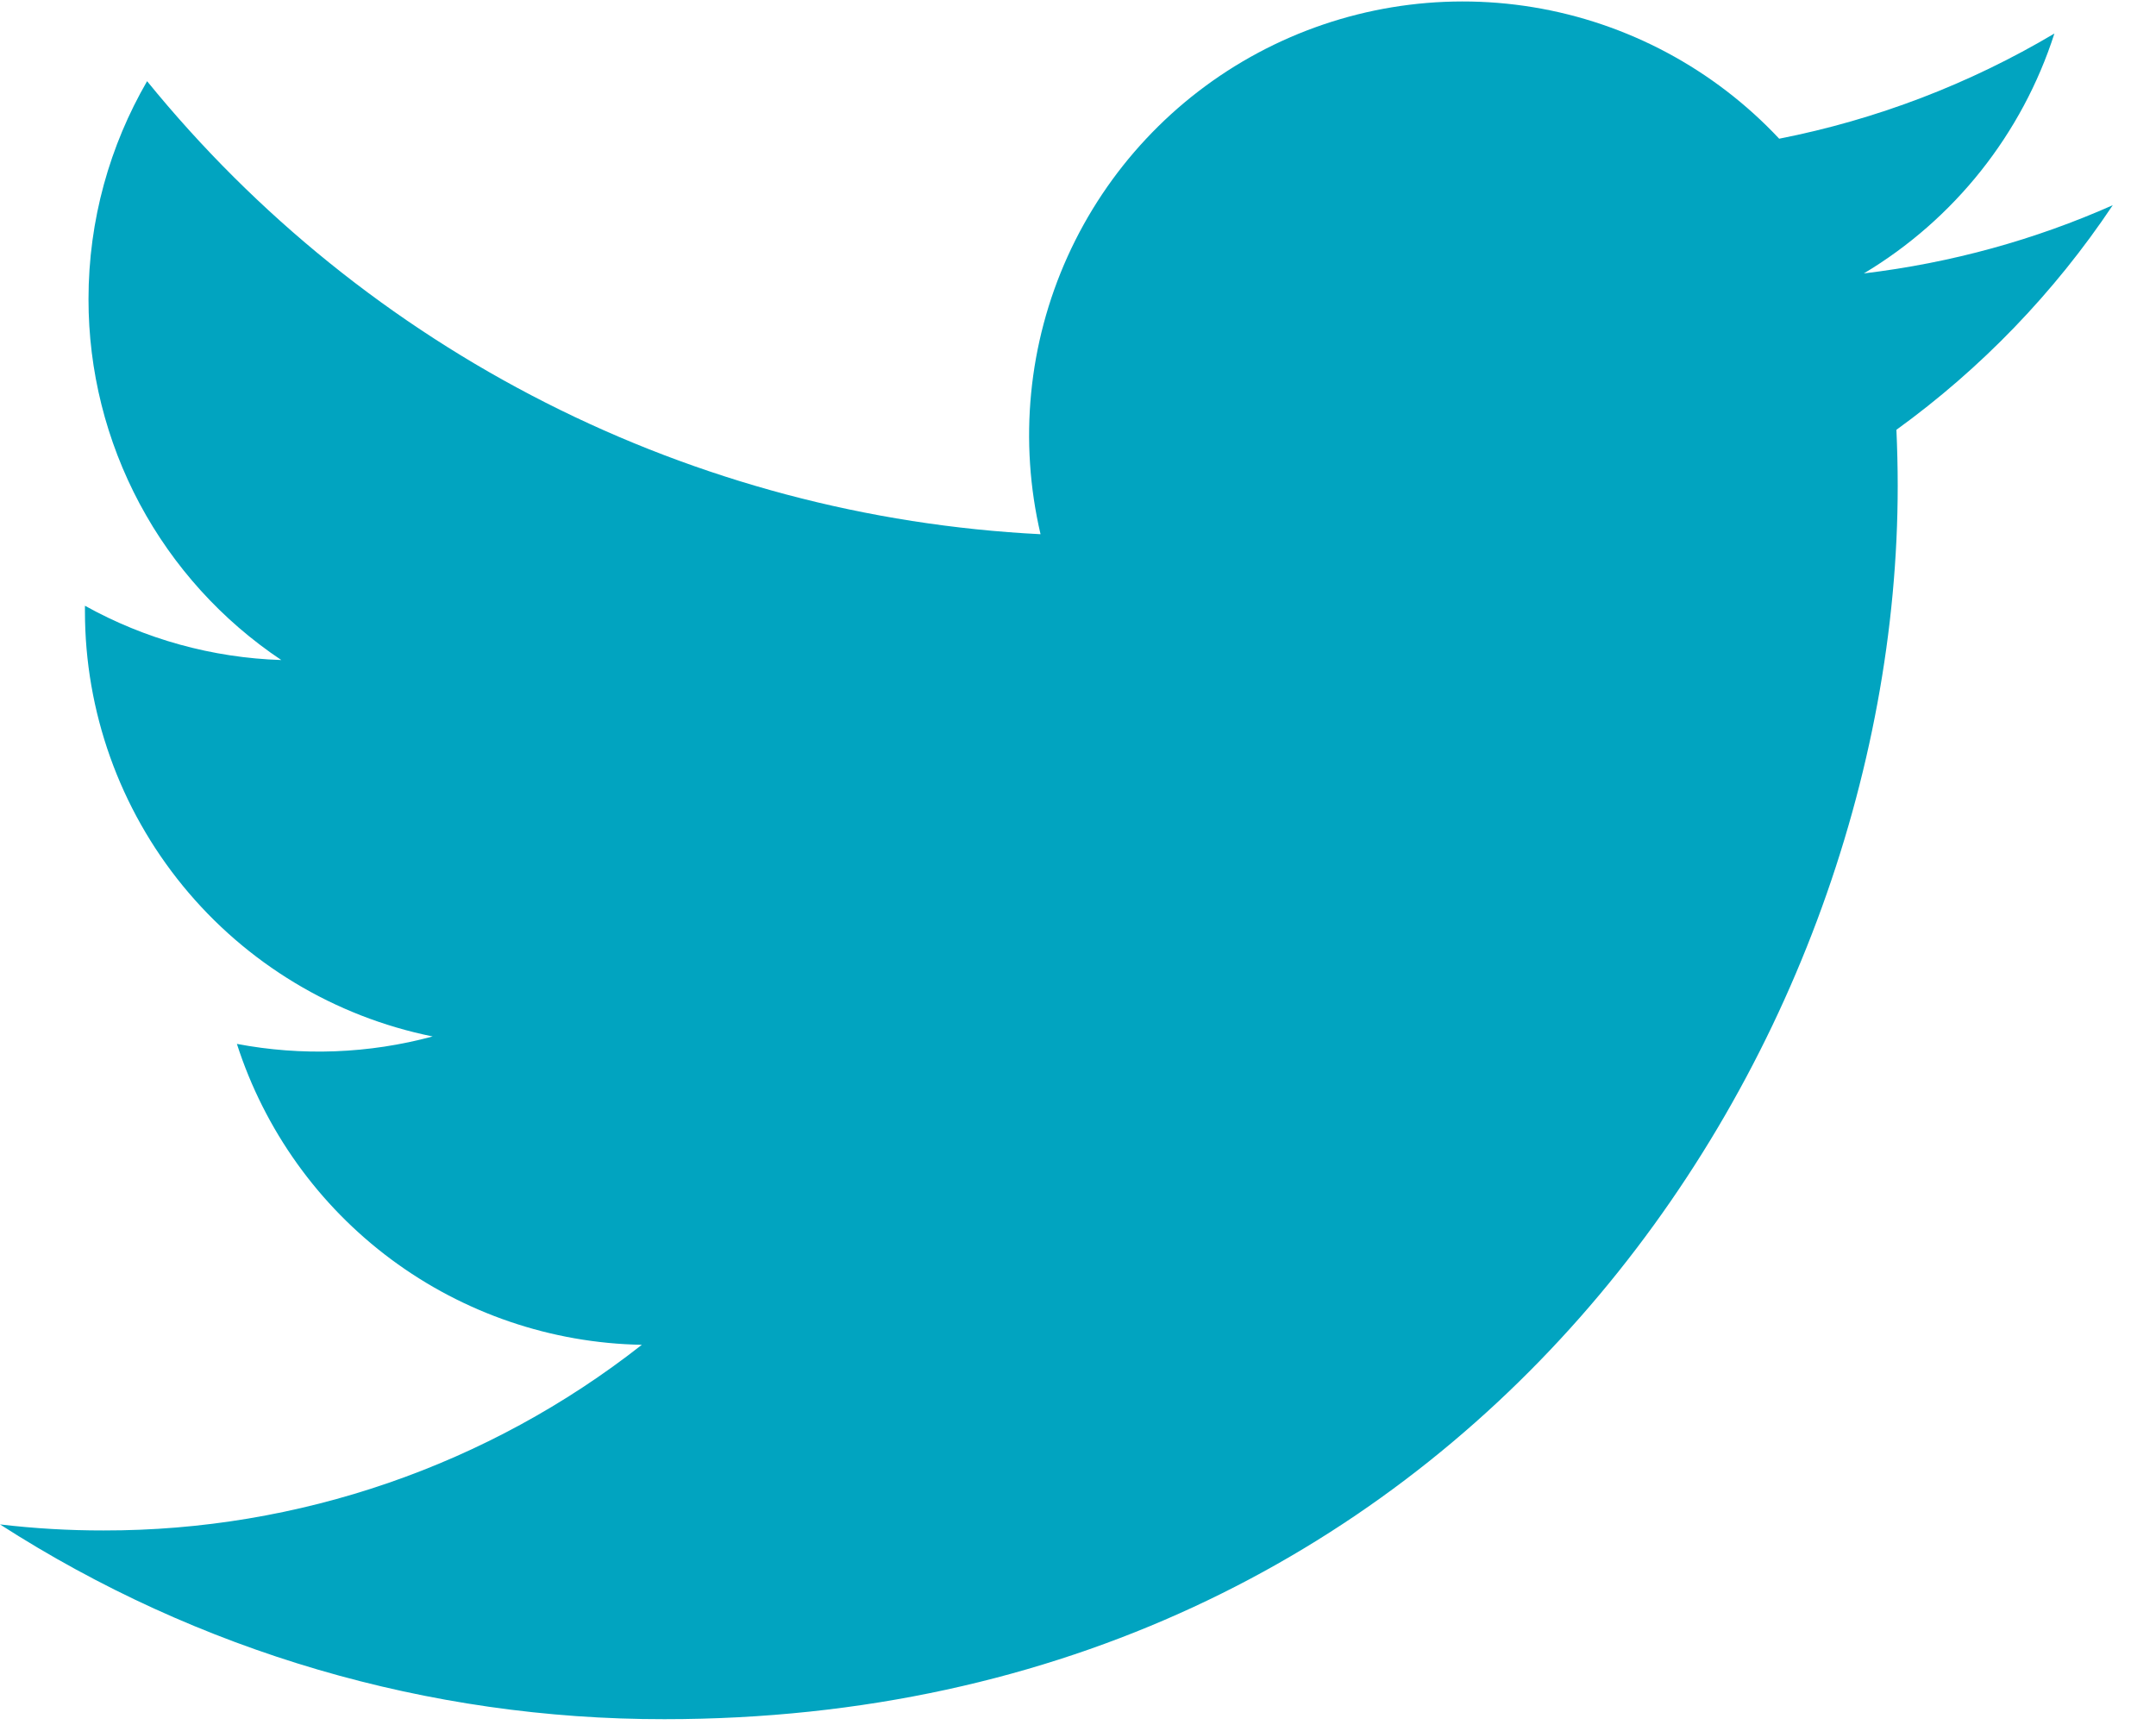 <svg width="40" height="32" viewBox="0 0 40 32" fill="none" xmlns="http://www.w3.org/2000/svg">
<path d="M39.197 3.807C37.756 4.446 36.208 4.877 34.58 5.072C36.259 4.067 37.516 2.486 38.115 0.622C36.537 1.559 34.81 2.219 33.009 2.573C31.797 1.28 30.193 0.422 28.445 0.134C26.697 -0.154 24.902 0.144 23.34 0.98C21.778 1.816 20.536 3.145 19.806 4.76C19.077 6.374 18.901 8.185 19.305 9.91C16.108 9.749 12.979 8.918 10.124 7.47C7.268 6.022 4.749 3.99 2.729 1.506C2.039 2.697 1.642 4.078 1.642 5.549C1.641 6.873 1.967 8.177 2.591 9.345C3.215 10.512 4.118 11.508 5.219 12.244C3.942 12.203 2.693 11.858 1.576 11.237V11.341C1.576 13.198 2.218 14.998 3.394 16.435C4.57 17.872 6.207 18.859 8.027 19.227C6.843 19.547 5.601 19.594 4.395 19.365C4.909 20.962 5.909 22.36 7.256 23.361C8.603 24.362 10.23 24.917 11.908 24.947C9.059 27.184 5.541 28.397 1.92 28.391C1.278 28.392 0.637 28.354 0 28.279C3.676 30.643 7.955 31.897 12.326 31.892C27.12 31.892 35.208 19.639 35.208 9.012C35.208 8.667 35.199 8.318 35.184 7.973C36.757 6.835 38.115 5.426 39.194 3.812L39.197 3.807V3.807Z" fill="#01A4C0"/>
</svg>

